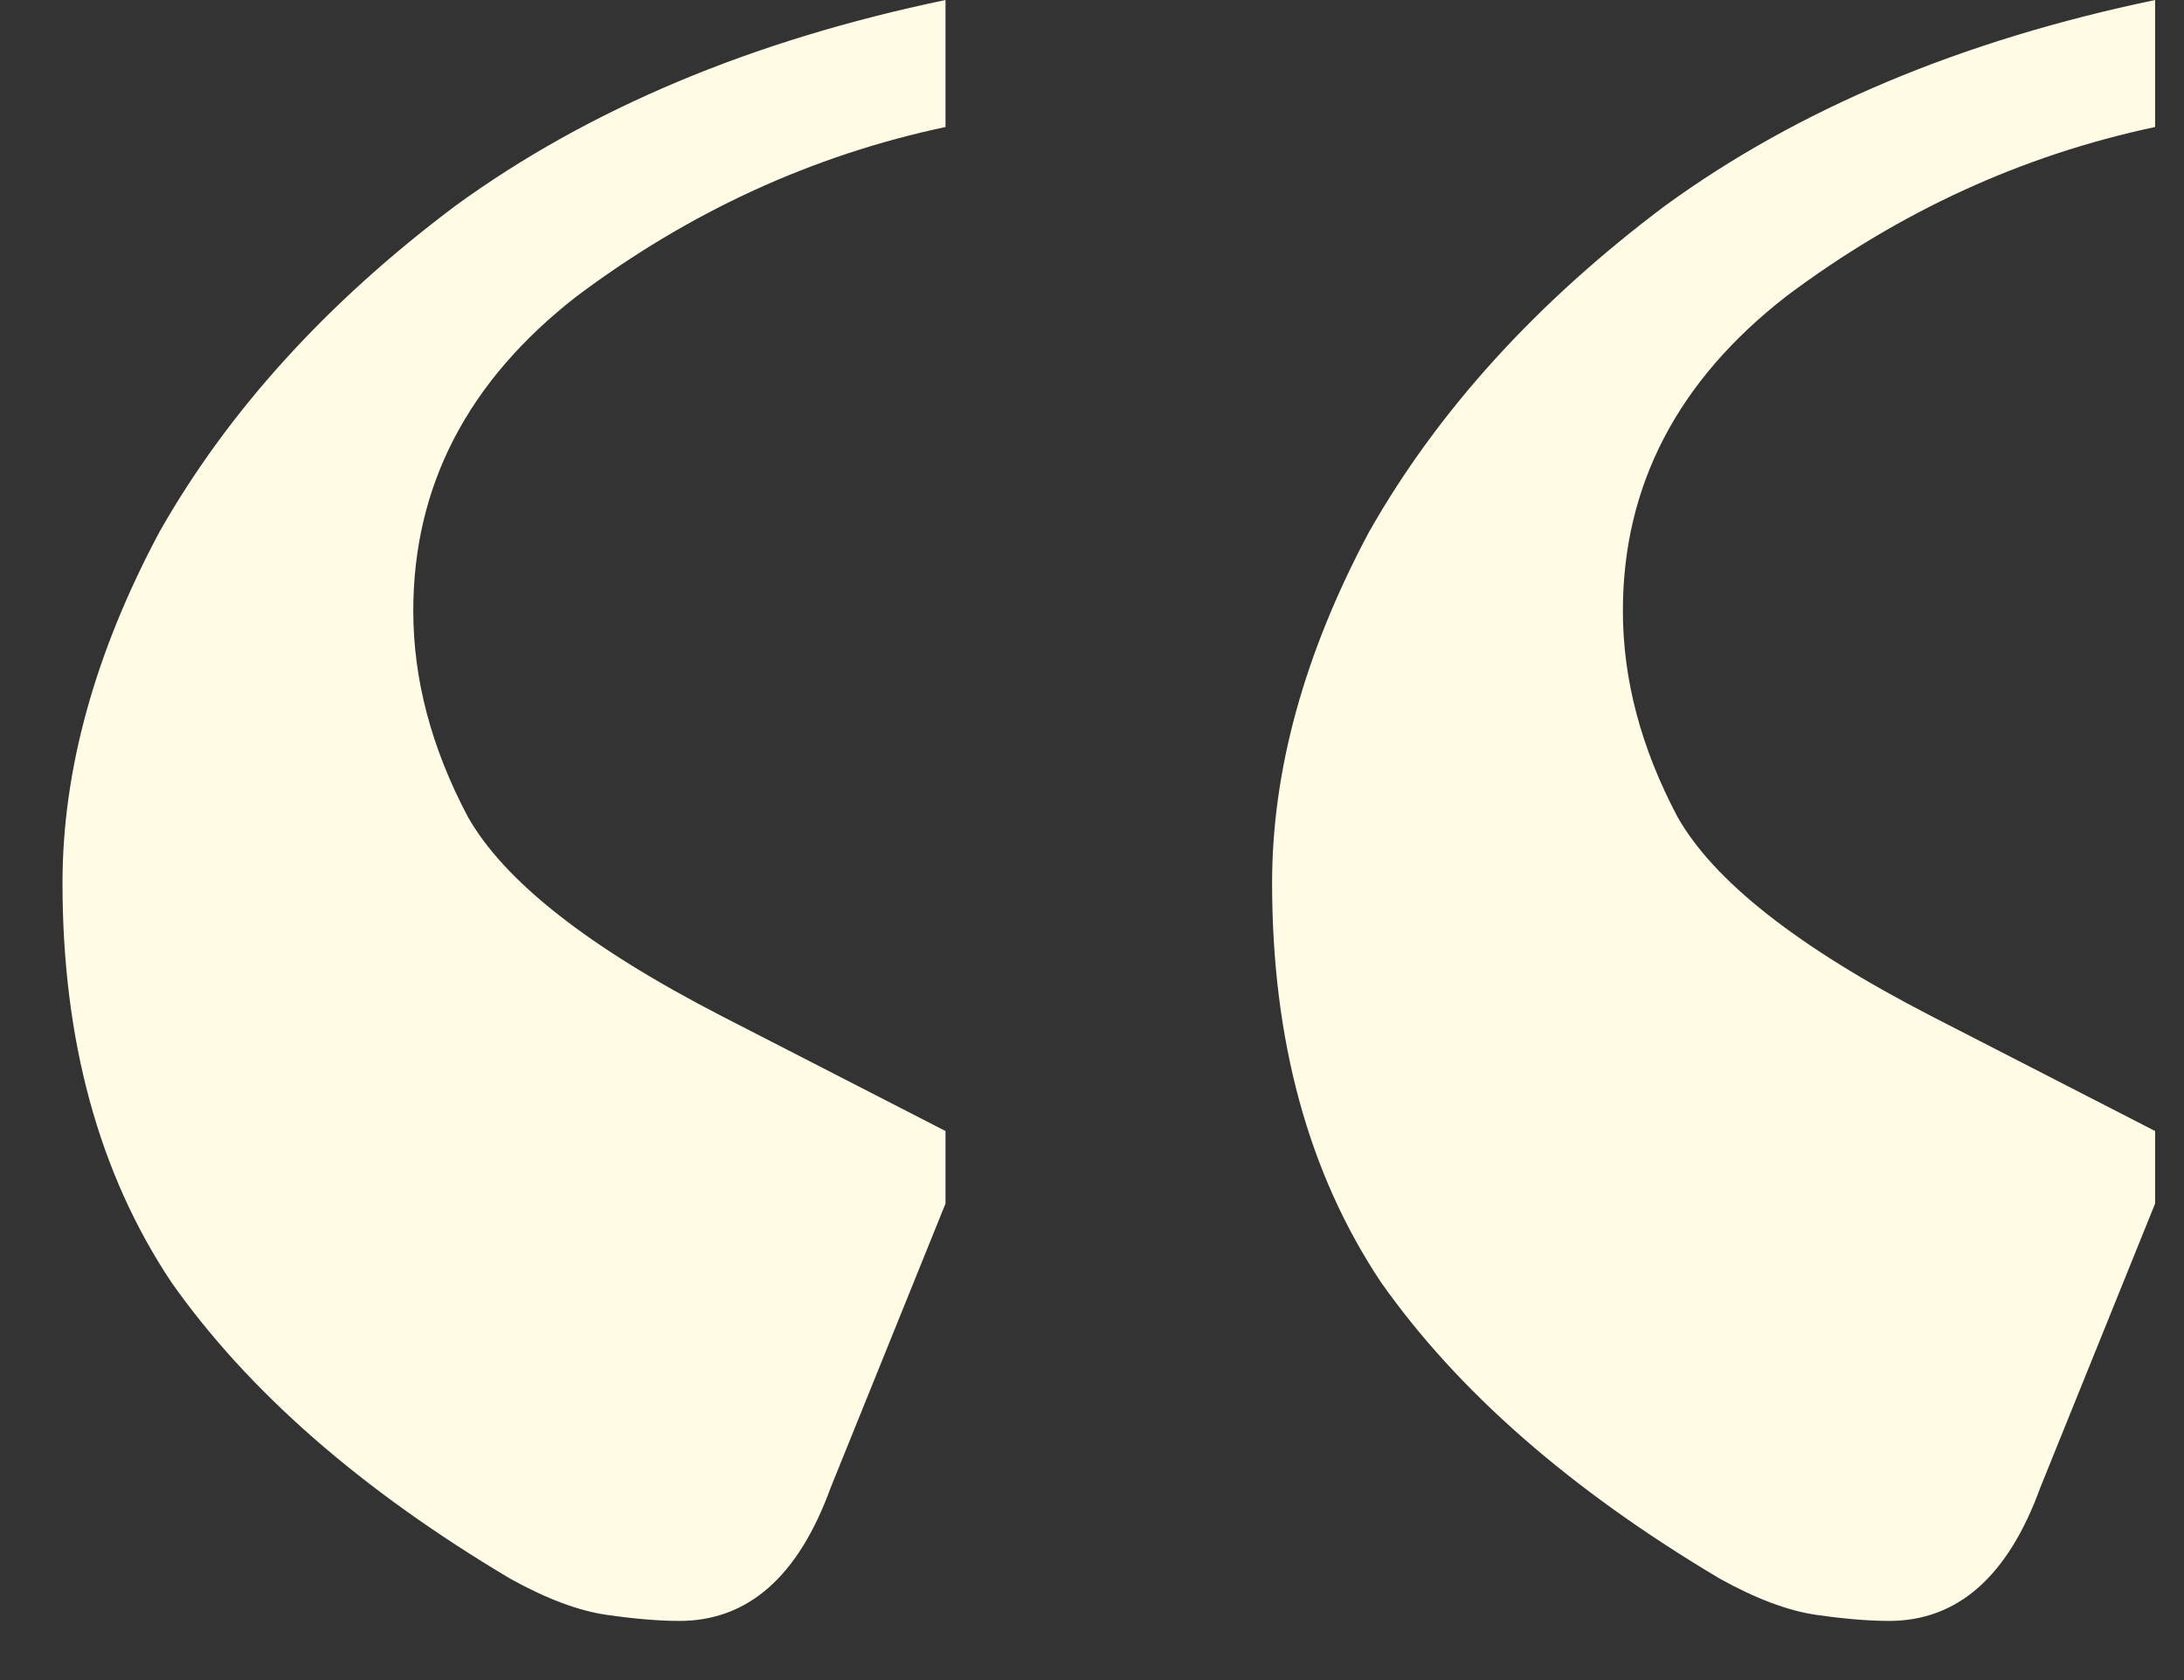 <?xml version="1.0" encoding="UTF-8"?> <svg xmlns="http://www.w3.org/2000/svg" width="26" height="20" viewBox="0 0 26 20" fill="none"><rect x="0" y="0" width="26" height="20" fill="#333333" stroke="none"/> <path d="M8.088 19.296C7.848 19.296 7.56 19.272 7.224 19.224C6.888 19.176 6.504 19.032 6.072 18.792C4.296 17.736 2.952 16.56 2.04 15.264C1.176 13.968 0.744 12.384 0.744 10.512C0.744 9.168 1.128 7.776 1.896 6.336C2.712 4.896 3.888 3.6 5.424 2.448C7.008 1.296 8.952 0.48 11.256 -4.29153e-06V1.512C9.672 1.848 8.208 2.52 6.864 3.528C5.568 4.536 4.92 5.784 4.92 7.272C4.92 8.088 5.136 8.904 5.568 9.72C6 10.488 7.008 11.28 8.592 12.096L11.256 13.464V14.328L9.888 17.712C9.504 18.768 8.904 19.296 8.088 19.296ZM22.488 19.296C22.248 19.296 21.96 19.272 21.624 19.224C21.288 19.176 20.904 19.032 20.472 18.792C18.696 17.736 17.352 16.56 16.44 15.264C15.576 13.968 15.144 12.384 15.144 10.512C15.144 9.168 15.528 7.776 16.296 6.336C17.112 4.896 18.288 3.6 19.824 2.448C21.408 1.296 23.352 0.48 25.656 -4.29153e-06V1.512C24.072 1.848 22.608 2.52 21.264 3.528C19.968 4.536 19.32 5.784 19.32 7.272C19.32 8.088 19.536 8.904 19.968 9.72C20.4 10.488 21.408 11.28 22.992 12.096L25.656 13.464V14.328L24.288 17.712C23.904 18.768 23.304 19.296 22.488 19.296Z" fill="#FFFBE5"></path> </svg> 
